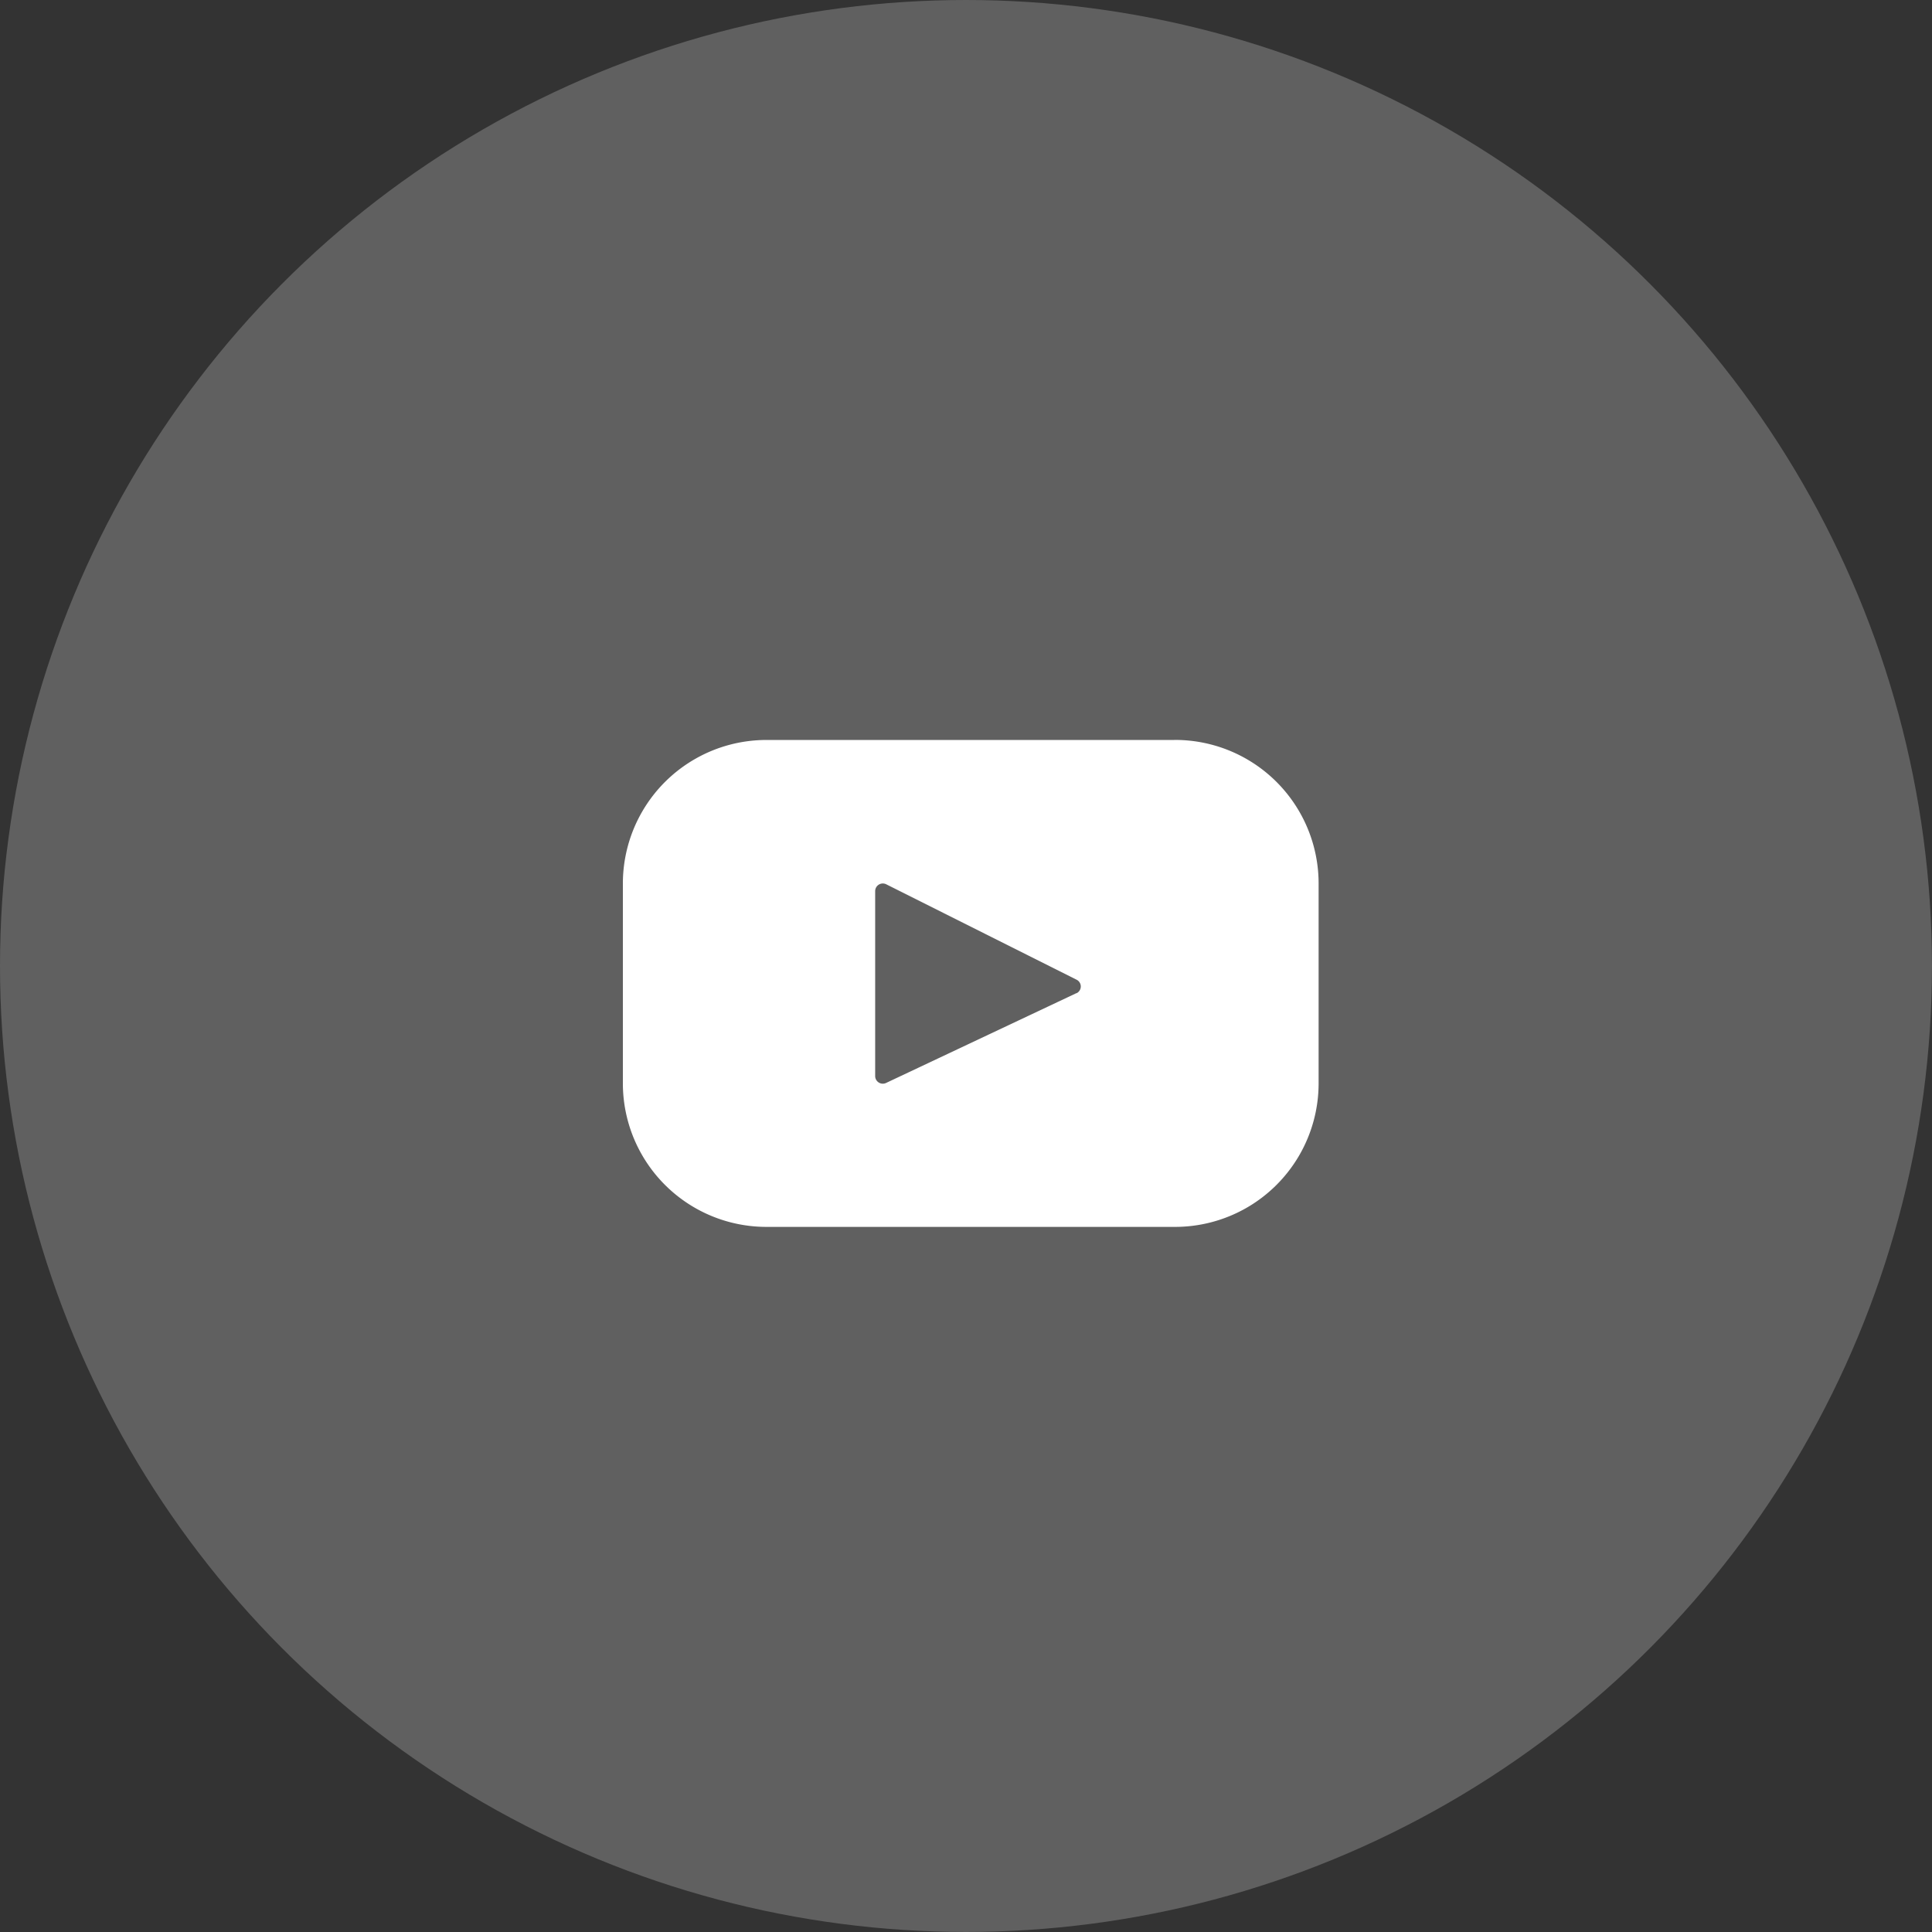 <svg id="icon-youtube" xmlns="http://www.w3.org/2000/svg" width="37.683" height="37.683" viewBox="0 0 37.683 37.683">
  <rect x="0" y="0" width="37.683" height="37.683" fill="#333333" stroke="none"/>
  <circle id="Elipse_1201" data-name="Elipse 1201" cx="18.841" cy="18.841" r="18.841" transform="translate(0)" fill="#fff" opacity="0.22"/>
  <path id="youtube" d="M10.752.017H2.818A2.8,2.8,0,0,0,0,2.8V6.726A2.8,2.8,0,0,0,2.818,9.514h7.933A2.8,2.8,0,0,0,13.57,6.726V2.8A2.8,2.8,0,0,0,10.752.016ZM8.846,4.955,5.135,6.706a.149.149,0,0,1-.214-.133V2.963a.149.149,0,0,1,.216-.131l3.711,1.86a.147.147,0,0,1,0,.265Z" transform="translate(12.149 14.416)" fill="#fff"/>
</svg>
